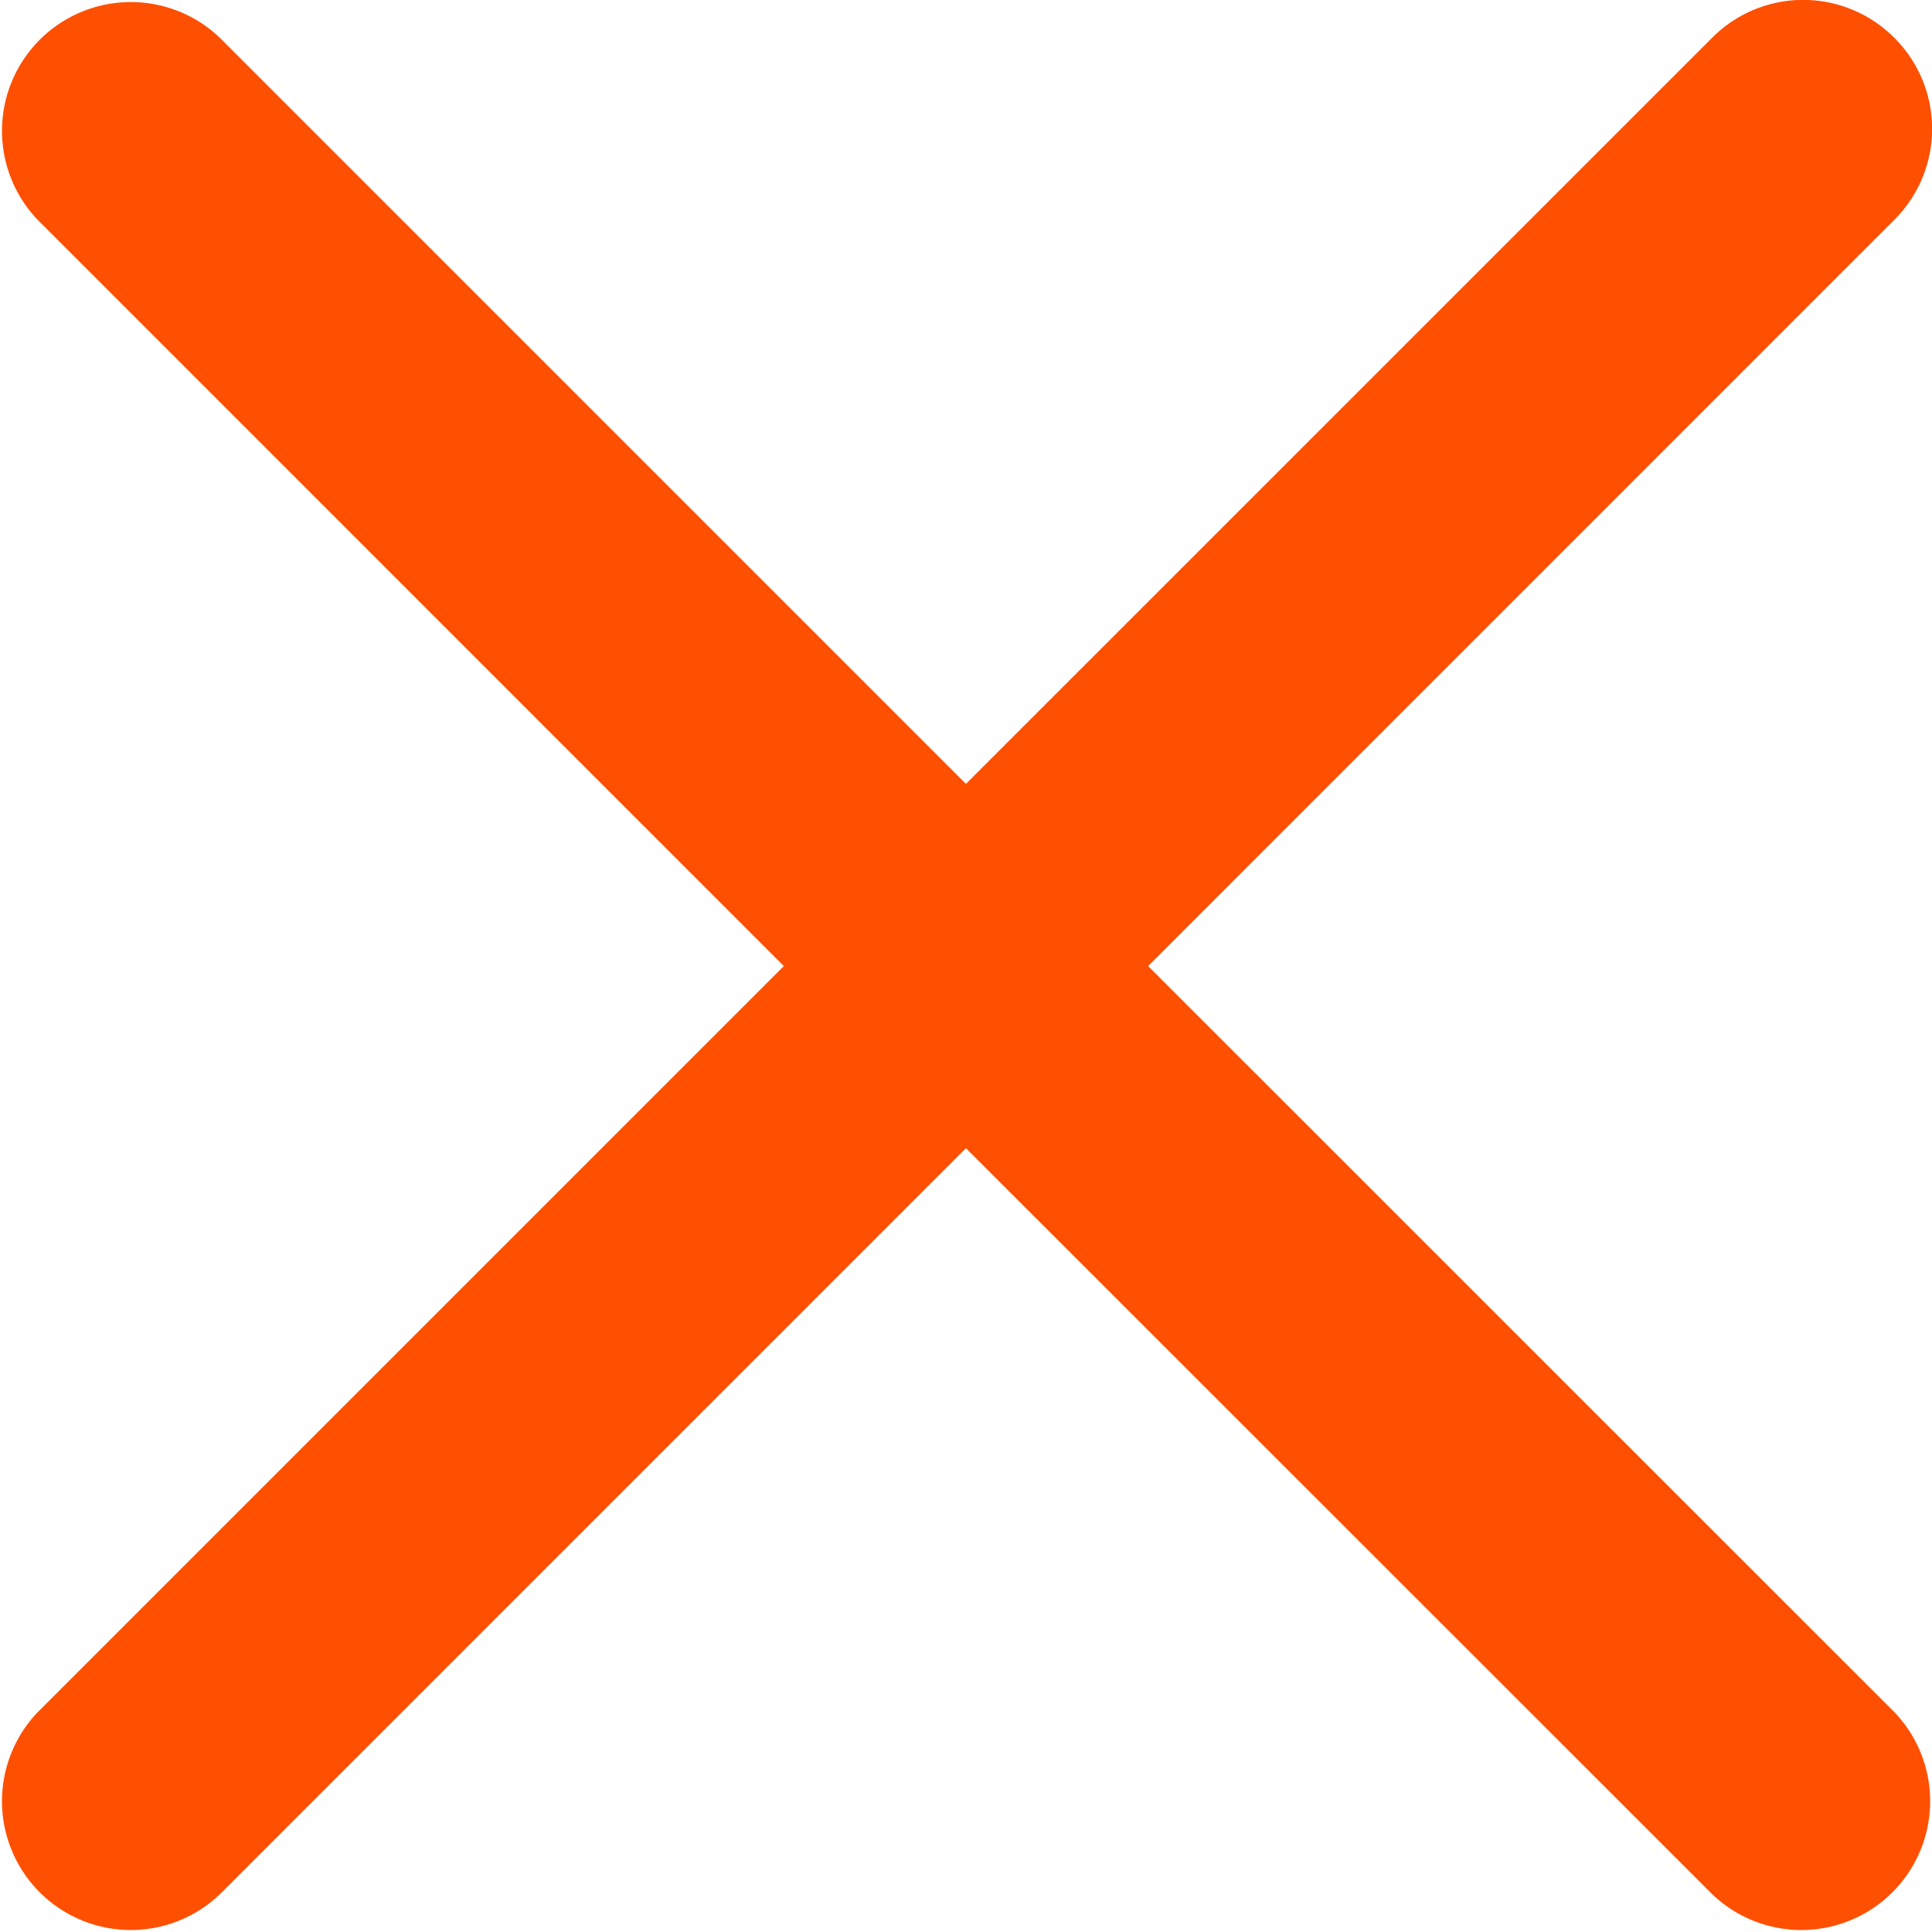 <svg xmlns="http://www.w3.org/2000/svg" width="27.074" height="27.074"><path fill="#FF4F01" d="M26.545.529a1.8 1.8 0 0 0-2.552 0L13.536 10.985 3.08.529A1.805 1.805 0 0 0 .528 3.081l10.456 10.457L.528 23.994a1.805 1.805 0 0 0 2.552 2.552L13.536 16.09l10.46 10.456a1.805 1.805 0 0 0 2.552-2.552L16.089 13.538 26.545 3.081a1.8 1.8 0 0 0 0-2.552Z"/></svg>